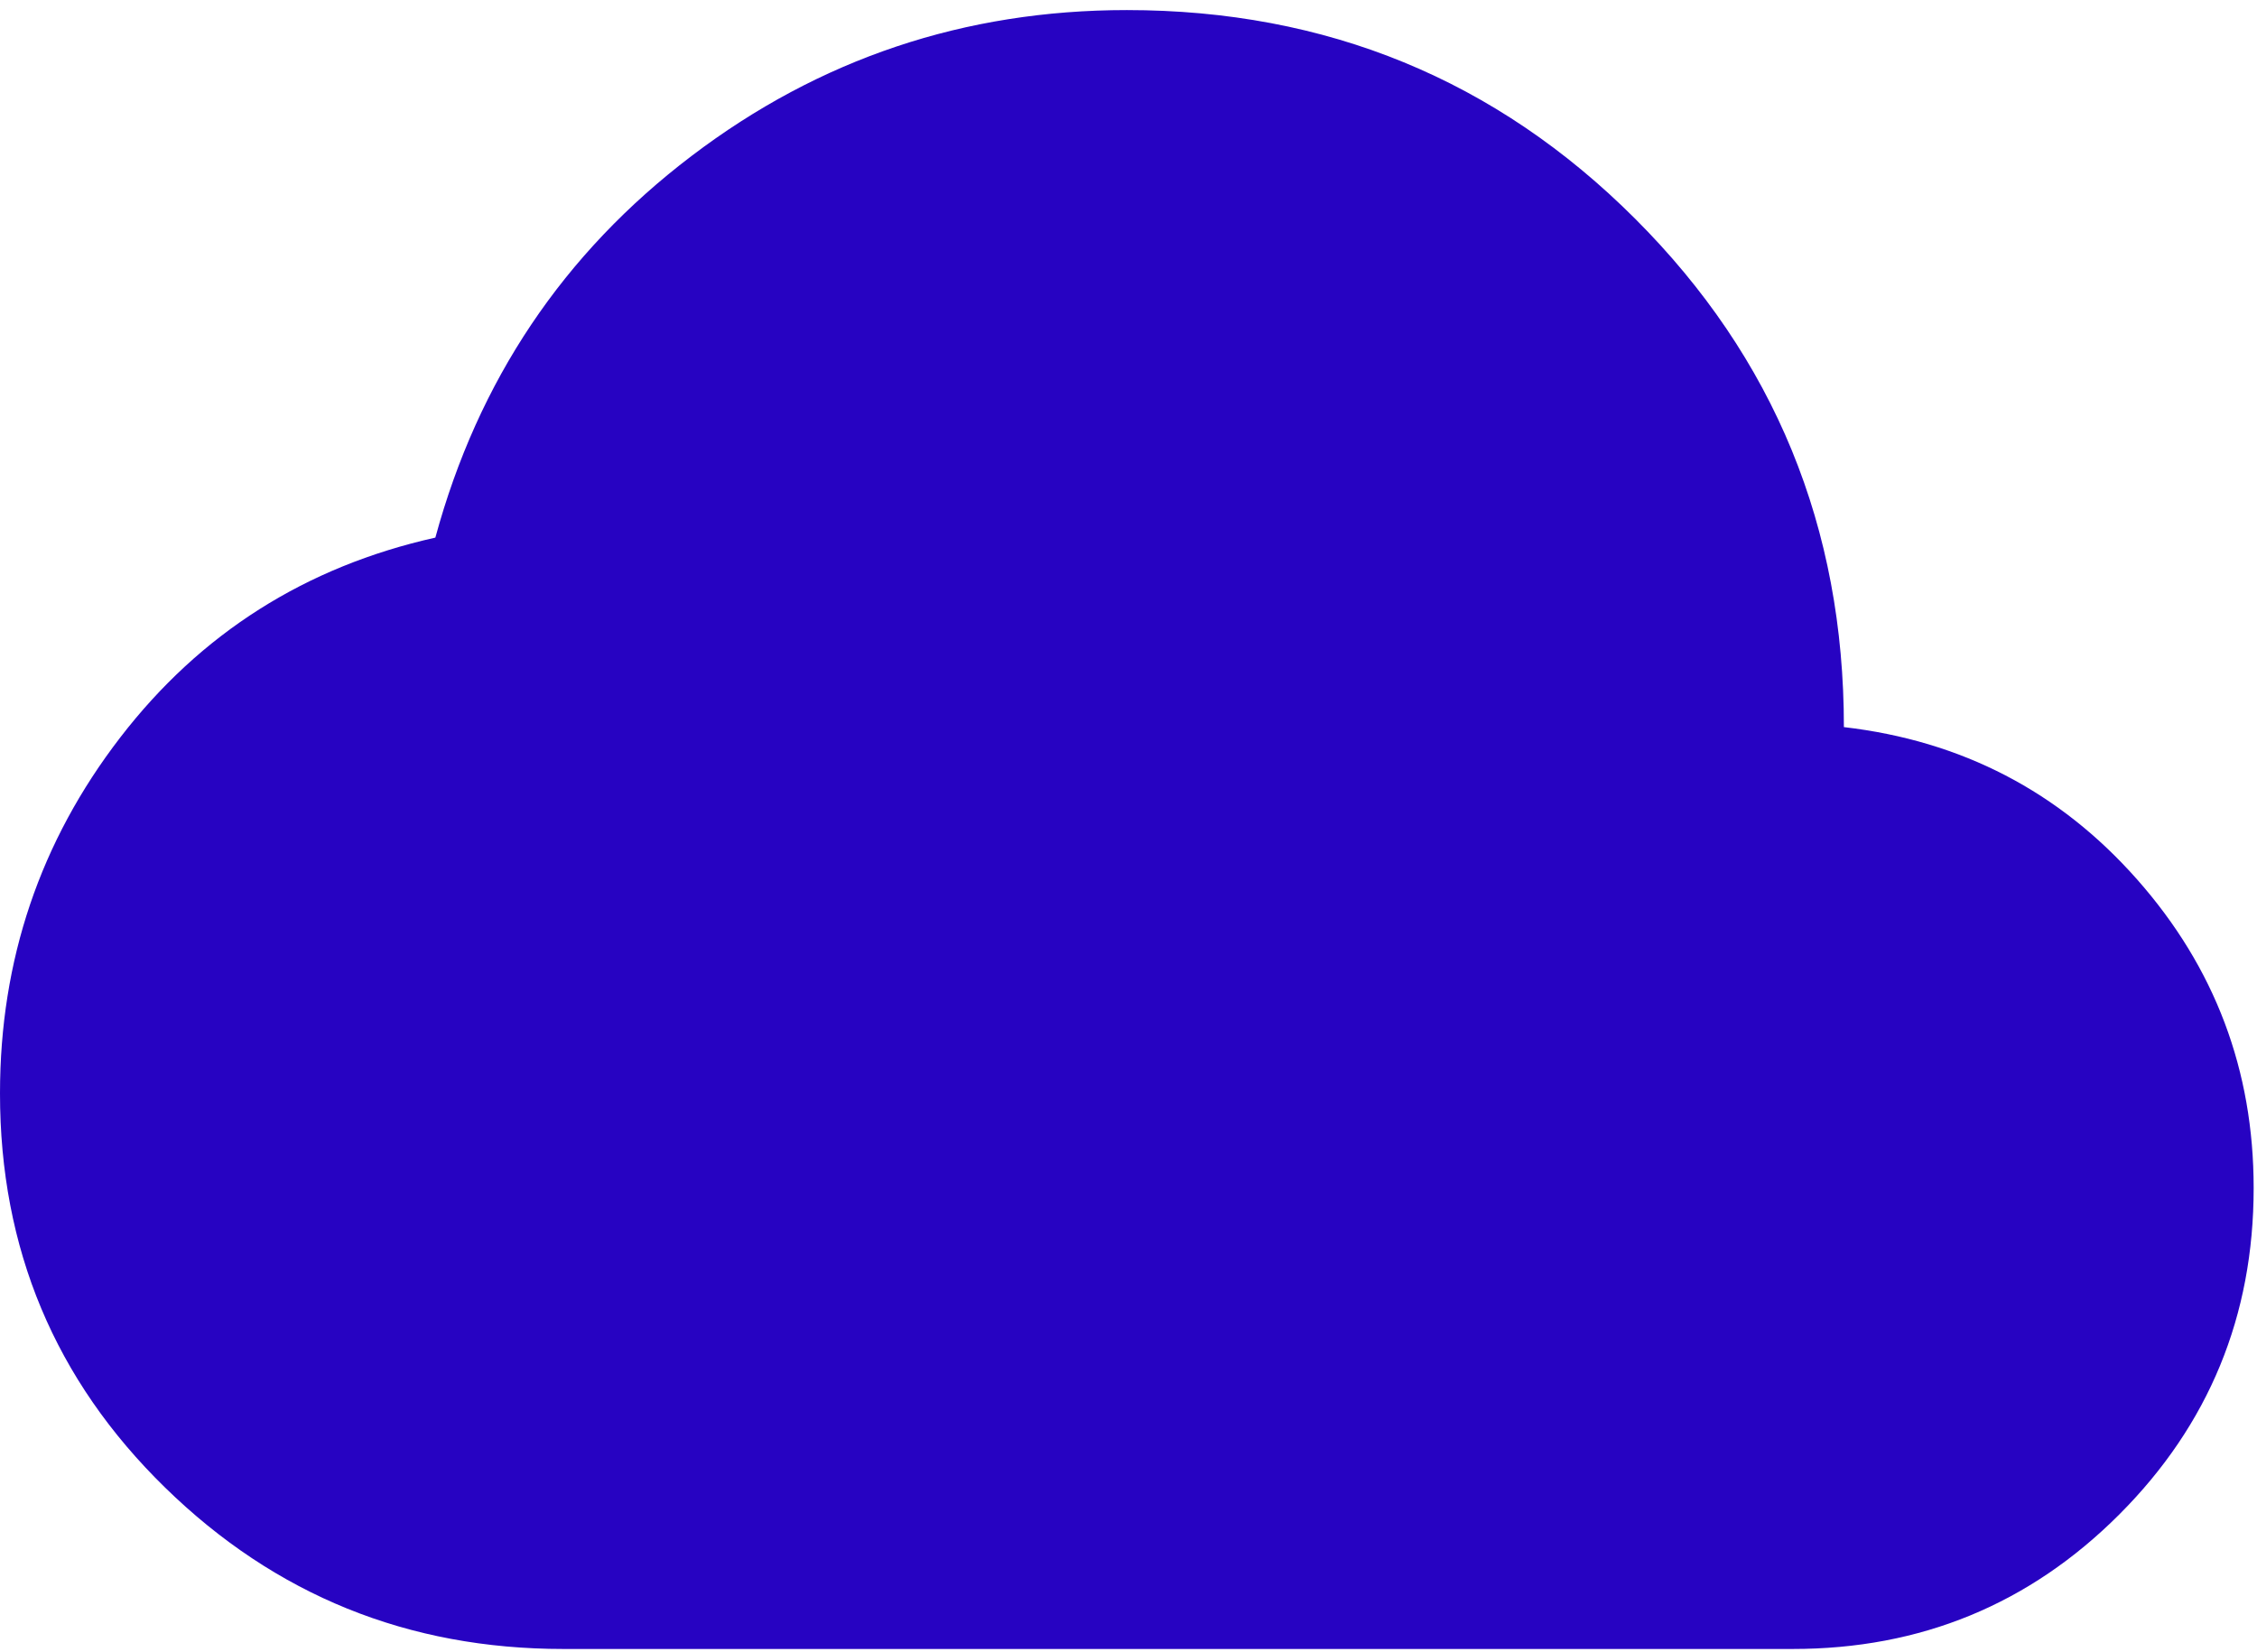 <svg width="56" height="41" viewBox="0 0 56 41" fill="none" xmlns="http://www.w3.org/2000/svg">
<path d="M13.979 40.917C10.124 40.917 6.83 39.582 4.097 36.913C1.364 34.245 -0.002 30.983 1.57476e-06 27.128C1.57476e-06 23.824 0.995 20.88 2.986 18.296C4.977 15.712 7.583 14.06 10.802 13.34C11.861 9.442 13.979 6.286 17.156 3.872C20.333 1.457 23.934 0.25 27.958 0.25C32.915 0.25 37.119 1.977 40.573 5.43C44.026 8.883 45.752 13.087 45.75 18.042C48.673 18.381 51.099 19.641 53.027 21.824C54.955 24.006 55.918 26.558 55.917 29.479C55.917 32.656 54.804 35.357 52.58 37.582C50.355 39.807 47.655 40.918 44.479 40.917H13.979Z" fill="#2703C2"/>
</svg>
